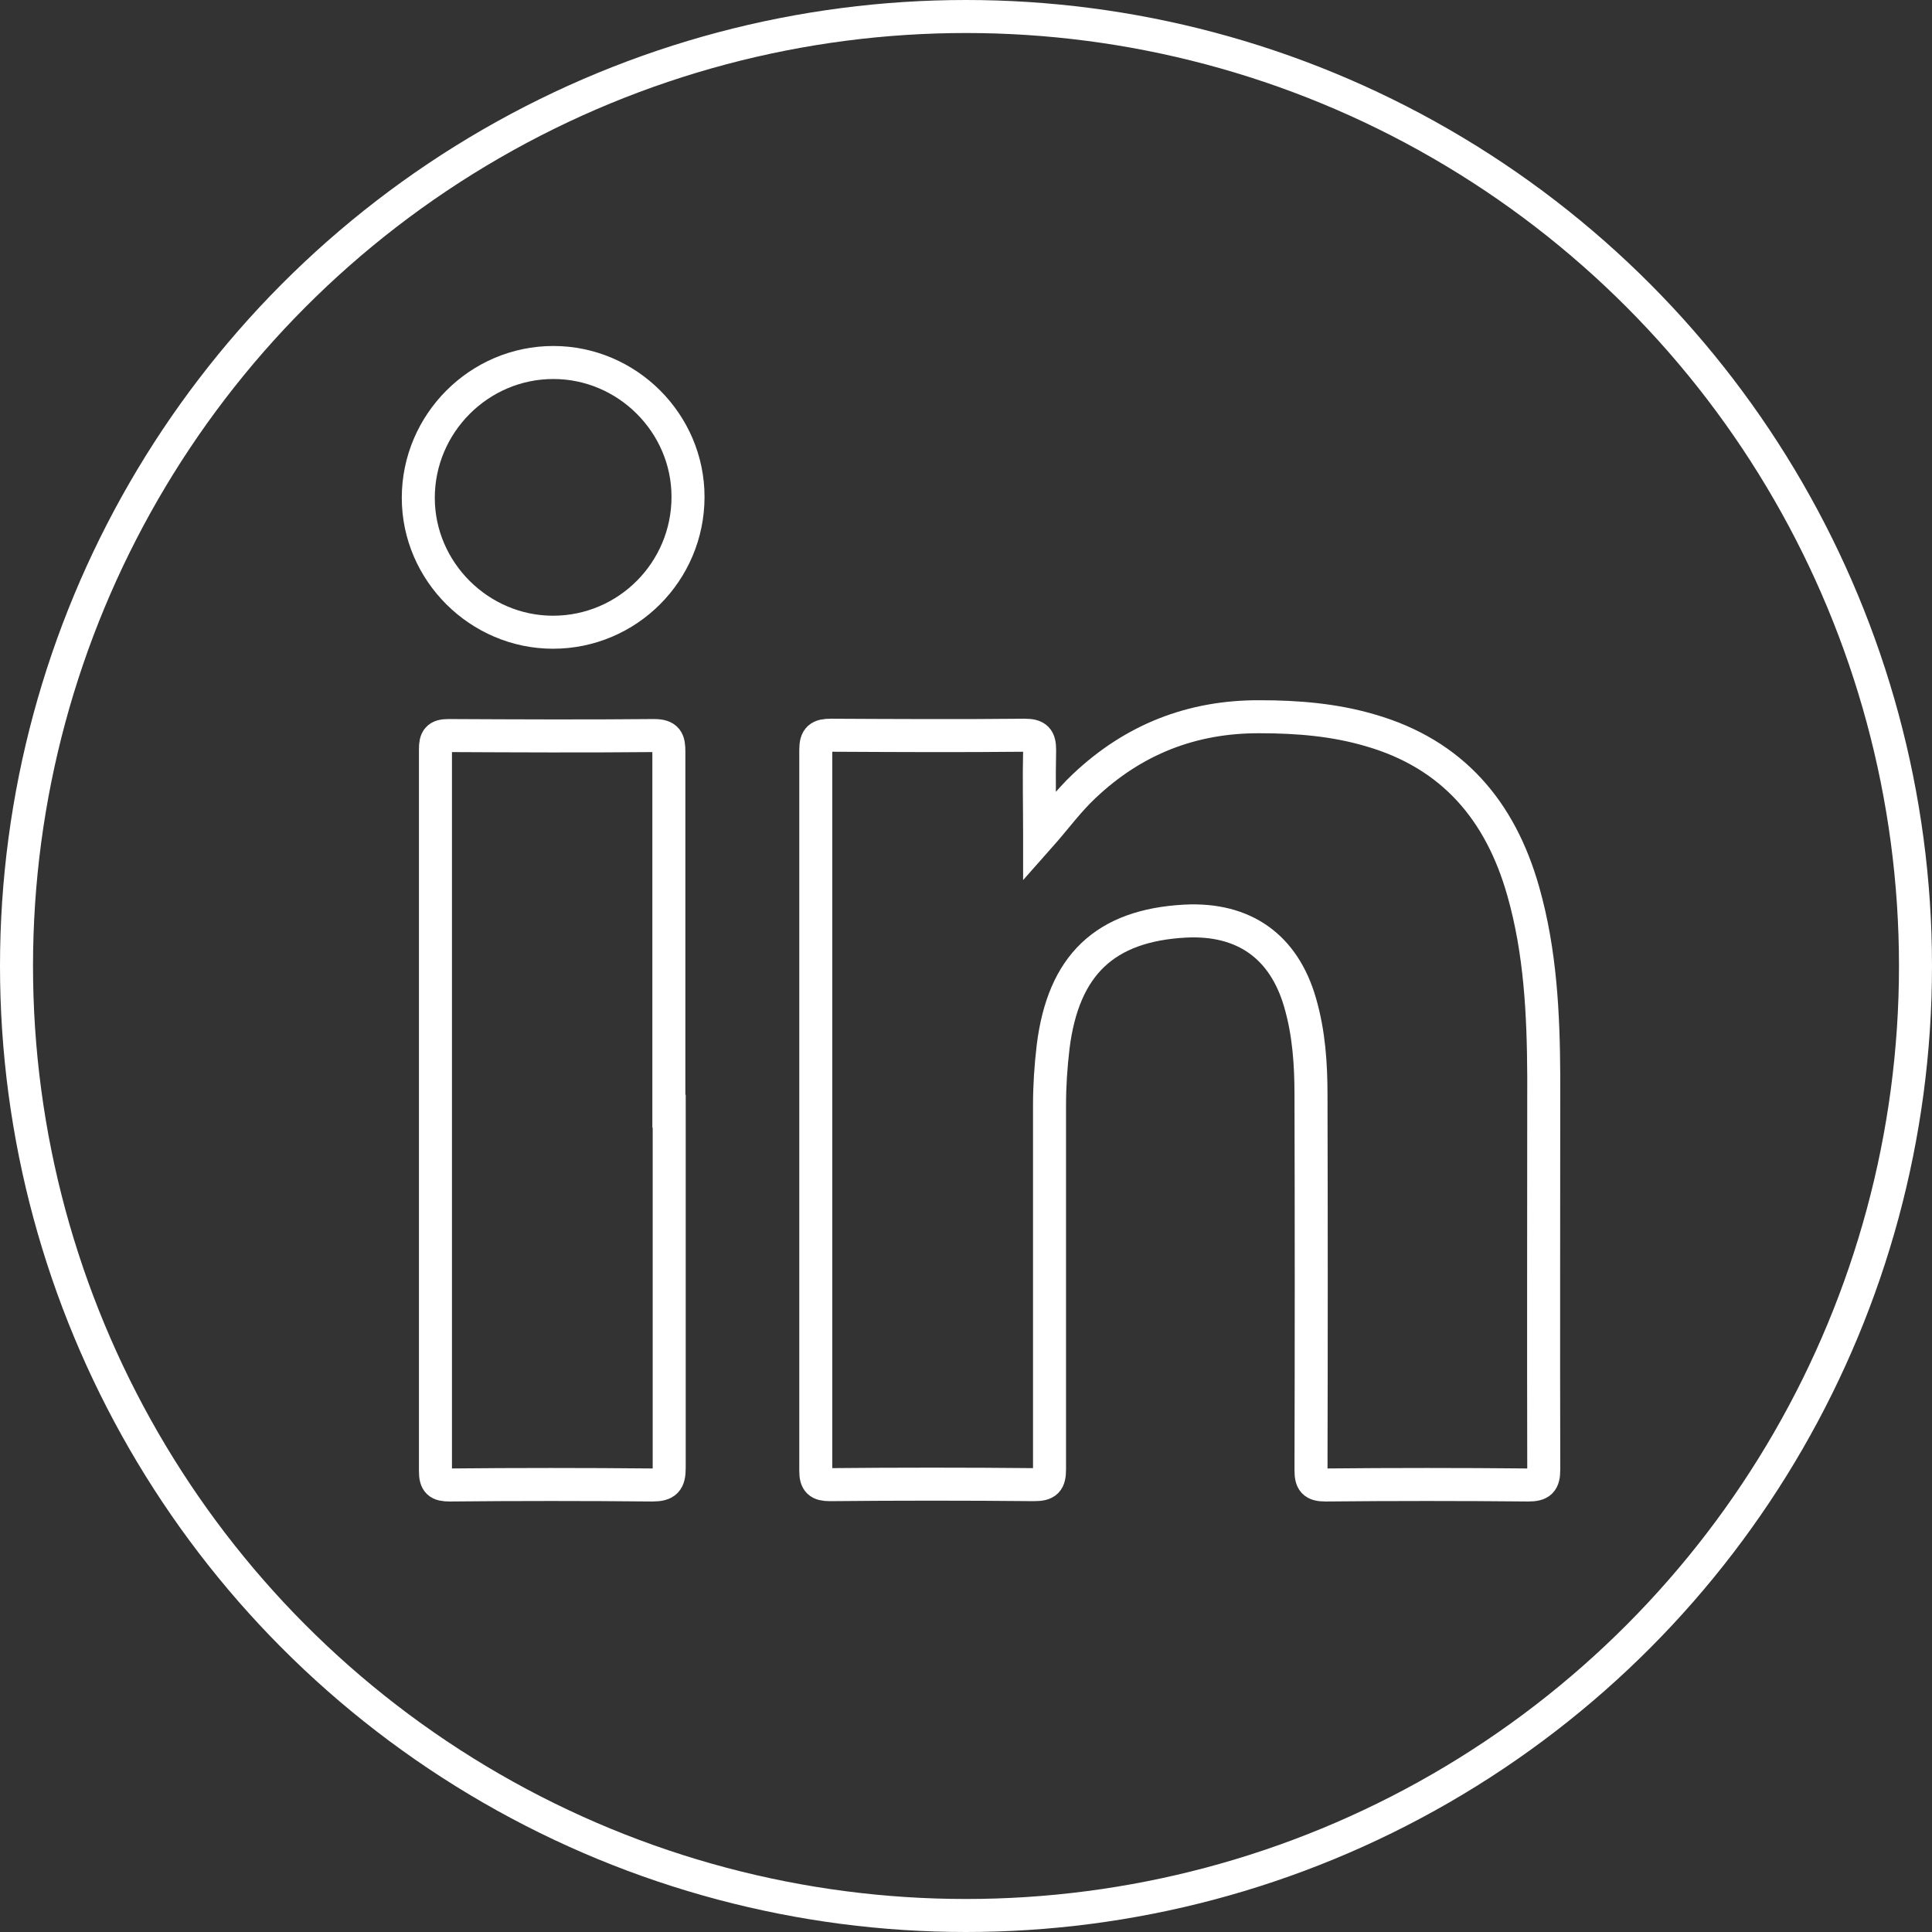 <?xml version="1.0" encoding="UTF-8"?>
<svg xmlns="http://www.w3.org/2000/svg" id="Layer_2" data-name="Layer 2" viewBox="0 0 58.52 58.52">
  <rect x="0" y="0" width="58.52" height="58.52" fill="#333333" stroke="none"/>
  <defs>
    <style>
      .cls-1 {
        fill: none;
        stroke: #fff;
        stroke-miterlimit: 10;
      }
    </style>
  </defs>
  <g id="Capa_1" data-name="Capa 1">
    <g>
      <circle class="cls-1" cx="29.26" cy="29.26" r="28.76"></circle>
      <g>
        <path class="cls-1" d="m31.49,25.34c.47-.53.86-1.07,1.35-1.53,1.49-1.41,3.26-2.11,5.32-2.1,1.13,0,2.25.09,3.34.41,2.5.72,3.95,2.44,4.64,4.88.52,1.83.61,3.71.62,5.59,0,3.97-.01,7.95,0,11.92,0,.37-.1.47-.47.47-2.05-.02-4.09-.02-6.14,0-.36,0-.44-.11-.44-.45.01-3.78.01-7.56,0-11.34,0-.95-.06-1.89-.33-2.82-.49-1.7-1.7-2.56-3.48-2.47-2.43.13-3.69,1.33-4,3.8-.07.59-.11,1.18-.11,1.77,0,3.68,0,7.35,0,11.03,0,.37-.09.47-.47.47-2.06-.02-4.12-.02-6.18,0-.33,0-.43-.09-.43-.42,0-7.28,0-14.56,0-21.84,0-.36.12-.44.46-.44,1.96.01,3.92.02,5.87,0,.36,0,.45.11.45.45-.02.87,0,1.74,0,2.61Z"></path>
        <path class="cls-1" d="m20.27,33.66c0,3.6,0,7.2,0,10.8,0,.4-.1.52-.51.52-2.05-.02-4.09-.02-6.14,0-.33,0-.43-.08-.43-.42,0-7.29,0-14.58,0-21.87,0-.3.07-.41.39-.41,2.08.01,4.15.02,6.23,0,.4,0,.45.15.45.49,0,3.63,0,7.26,0,10.89Z"></path>
        <path class="cls-1" d="m20.84,15.05c0,2.26-1.83,4.1-4.09,4.1-2.23,0-4.08-1.84-4.08-4.07,0-2.25,1.84-4.1,4.09-4.1,2.24,0,4.08,1.84,4.08,4.07Z"></path>
      </g>
    </g>
  </g>
</svg>

